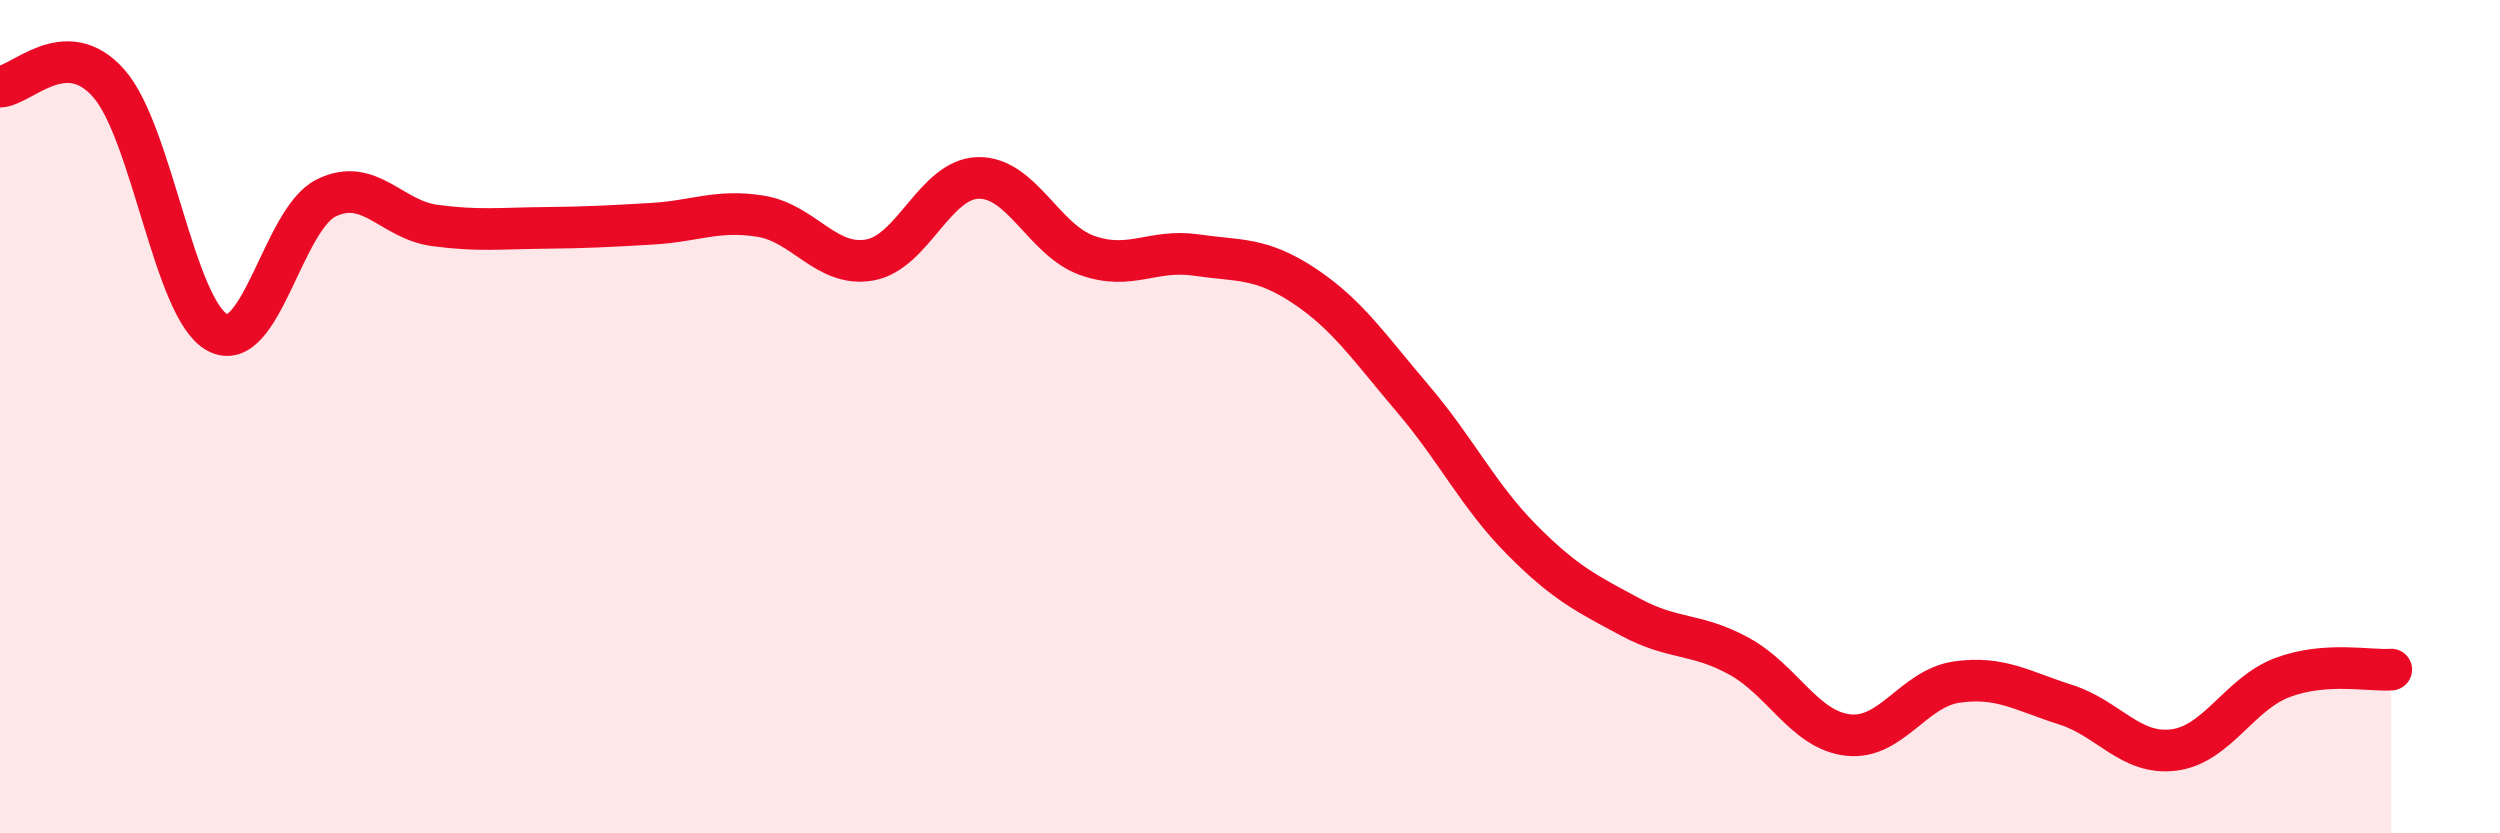 
    <svg width="60" height="20" viewBox="0 0 60 20" xmlns="http://www.w3.org/2000/svg">
      <path
        d="M 0,2.08 C 0.52,2.06 1.57,0.82 2.61,2 C 3.65,3.18 4.18,7.43 5.22,7.98 C 6.26,8.53 6.79,5.26 7.83,4.75 C 8.87,4.24 9.39,5.27 10.43,5.41 C 11.47,5.55 12,5.48 13.04,5.47 C 14.08,5.46 14.61,5.43 15.65,5.37 C 16.69,5.31 17.22,5.02 18.26,5.19 C 19.3,5.36 19.83,6.42 20.87,6.24 C 21.91,6.06 22.44,4.29 23.48,4.27 C 24.52,4.25 25.05,5.76 26.09,6.13 C 27.13,6.5 27.66,5.97 28.7,6.12 C 29.74,6.27 30.26,6.17 31.3,6.86 C 32.34,7.55 32.87,8.35 33.91,9.57 C 34.95,10.79 35.48,11.9 36.52,12.95 C 37.56,14 38.09,14.25 39.13,14.81 C 40.17,15.37 40.7,15.18 41.74,15.75 C 42.78,16.32 43.31,17.52 44.35,17.64 C 45.39,17.76 45.92,16.52 46.96,16.37 C 48,16.22 48.53,16.58 49.57,16.91 C 50.61,17.24 51.13,18.13 52.17,18 C 53.21,17.87 53.74,16.65 54.78,16.26 C 55.82,15.87 56.87,16.11 57.39,16.07L57.39 20L0 20Z"
        fill="#EB0A25"
        opacity="0.1"
        stroke-linecap="round"
        stroke-linejoin="round"
      />
      <path
        d="M 0,2.08 C 0.52,2.06 1.57,0.82 2.61,2 C 3.65,3.18 4.18,7.43 5.22,7.98 C 6.26,8.53 6.79,5.26 7.83,4.75 C 8.87,4.24 9.39,5.27 10.43,5.41 C 11.47,5.55 12,5.48 13.04,5.47 C 14.08,5.46 14.61,5.43 15.65,5.37 C 16.69,5.31 17.22,5.02 18.26,5.19 C 19.3,5.36 19.83,6.42 20.87,6.24 C 21.91,6.06 22.44,4.29 23.48,4.27 C 24.52,4.25 25.05,5.76 26.09,6.13 C 27.13,6.5 27.66,5.97 28.7,6.12 C 29.74,6.27 30.26,6.17 31.3,6.86 C 32.34,7.55 32.87,8.35 33.91,9.57 C 34.95,10.79 35.48,11.9 36.52,12.95 C 37.56,14 38.09,14.25 39.13,14.81 C 40.17,15.37 40.7,15.18 41.74,15.75 C 42.78,16.32 43.31,17.52 44.35,17.64 C 45.39,17.76 45.92,16.52 46.96,16.37 C 48,16.22 48.53,16.58 49.57,16.91 C 50.61,17.24 51.13,18.13 52.17,18 C 53.21,17.87 53.74,16.65 54.78,16.26 C 55.82,15.87 56.87,16.11 57.39,16.07"
        stroke="#EB0A25"
        stroke-width="1"
        fill="none"
        stroke-linecap="round"
        stroke-linejoin="round"
      />
    </svg>
  